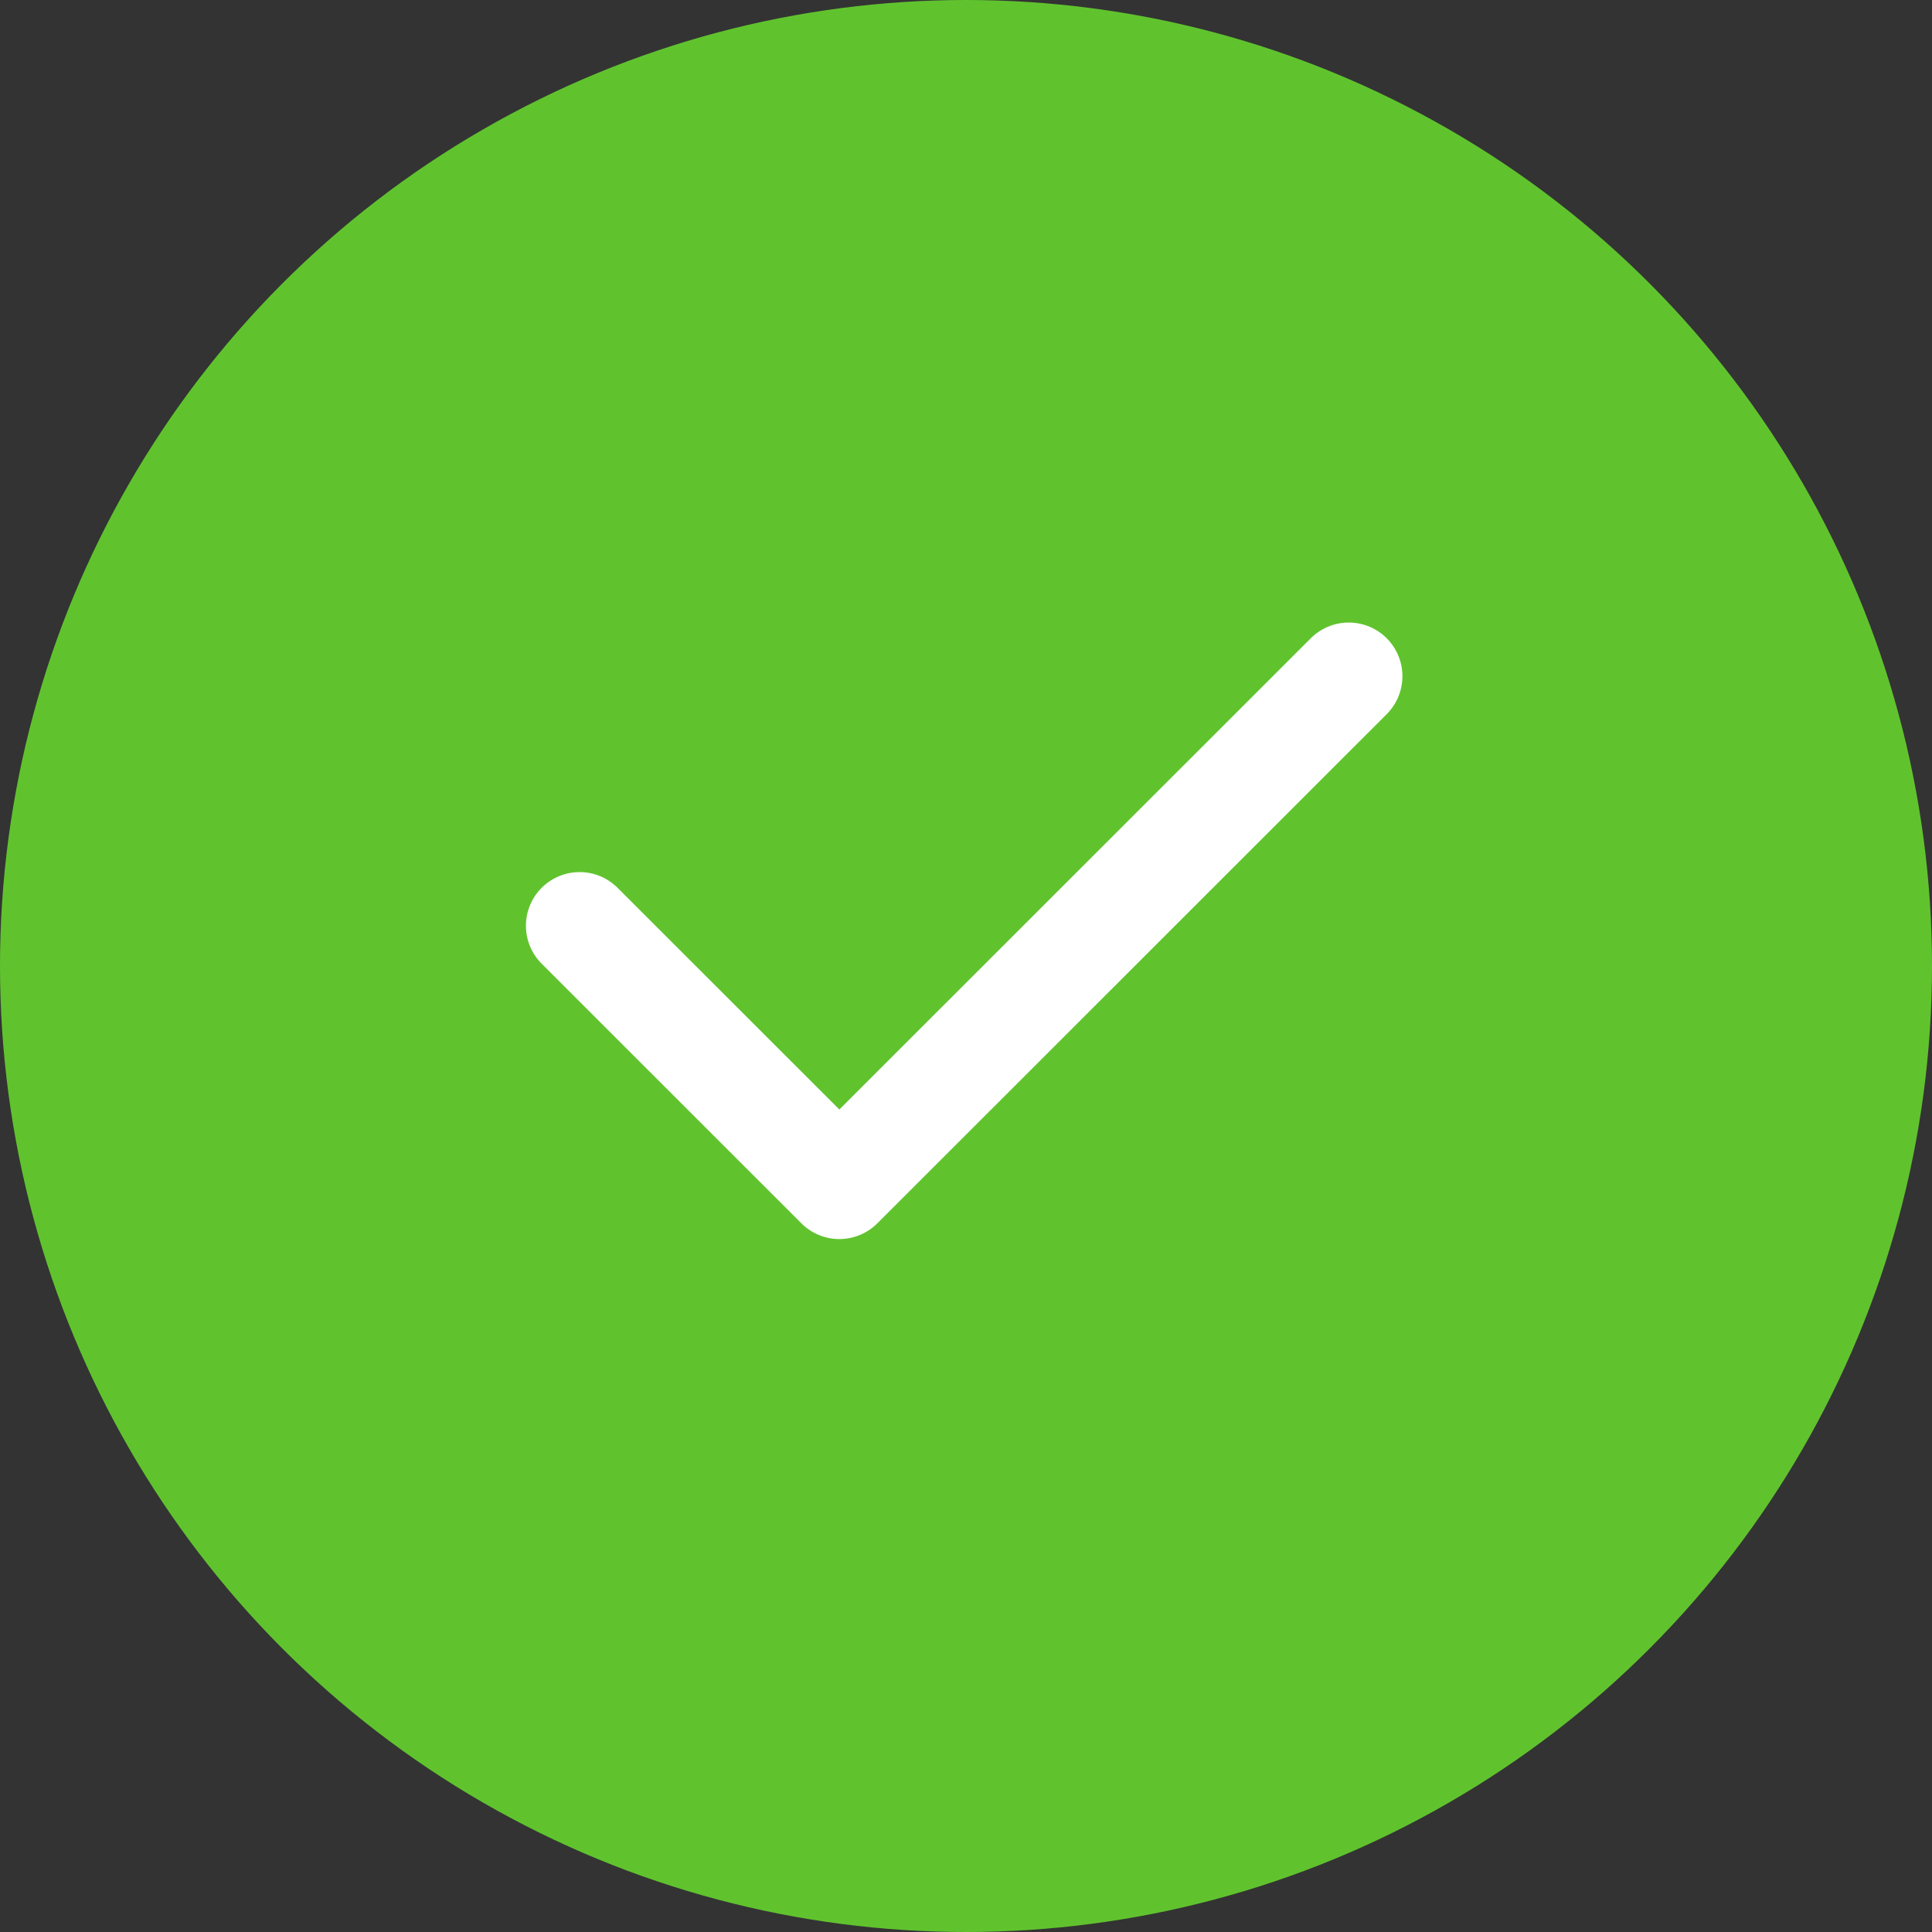 <?xml version="1.0" encoding="UTF-8" standalone="no"?>
<svg width="36px" height="36px" viewBox="0 0 36 36" version="1.1" xmlns="http://www.w3.org/2000/svg" xmlns:xlink="http://www.w3.org/1999/xlink">
    <rect x="0" y="0" width="36" height="36" fill="#333333" stroke="none"/>
    <!-- Generator: Sketch 41.2 (35397) - http://www.bohemiancoding.com/sketch -->
    <title>Check Mark</title>
    <desc>Created with Sketch.</desc>
    <defs></defs>
    <g id="Page-1" stroke="none" stroke-width="1" fill="none" fill-rule="evenodd">
        <g id="Privacy-Policy" transform="translate(-830, -1148)">
            <g id="Chart" transform="translate(77, 1025)">
                <g id="Check-Mark" transform="translate(753, 123)">
                    <ellipse id="Oval" fill="#60C32E" cx="18" cy="18" rx="18" ry="18"></ellipse>
                    <polyline id="Path-2" stroke="#FFFFFF" stroke-width="2" stroke-linecap="round" stroke-linejoin="round" points="10.8 17.25 15.64 22.088 25.132 12.6"></polyline>
                </g>
            </g>
        </g>
    </g>
</svg>